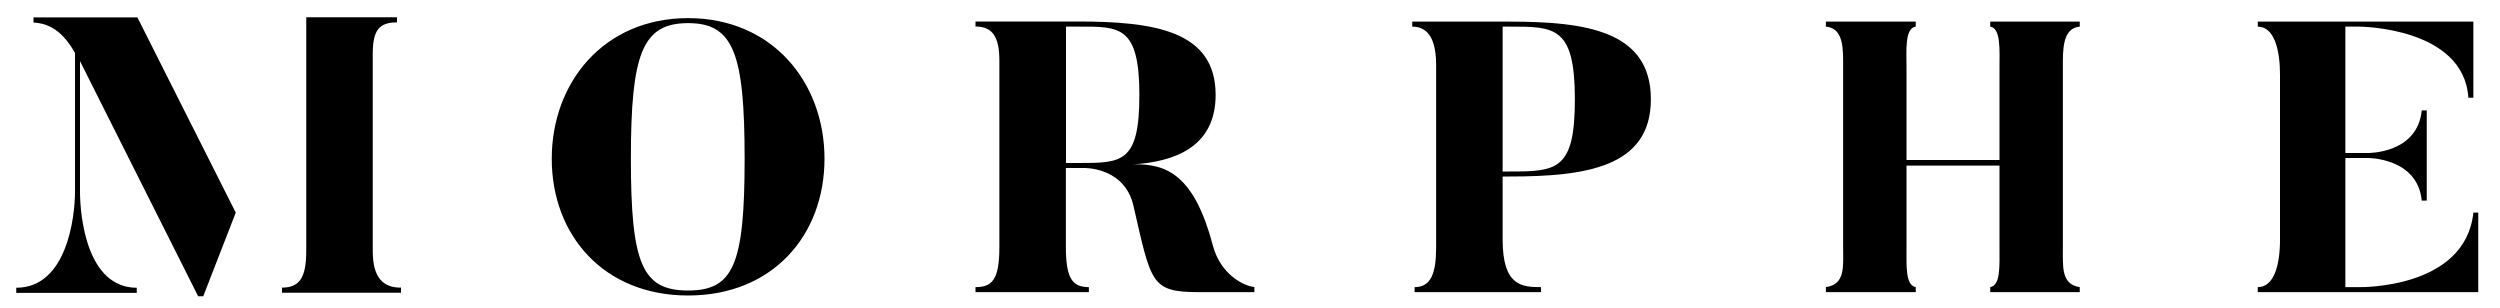 <?xml version="1.0" encoding="utf-8"?>
<!-- Generator: Adobe Illustrator 22.0.1, SVG Export Plug-In . SVG Version: 6.00 Build 0)  -->
<svg version="1.1" id="Layer_1" xmlns="http://www.w3.org/2000/svg" xmlns:xlink="http://www.w3.org/1999/xlink" x="0px" y="0px"
	 viewBox="0 0 2000 246.7" style="enable-background:new 0 0 2000 246.7;" xml:space="preserve">
<style type="text/css">
	.st0{fill:#00000;}
</style>
<g>
	<g>
		<g>
			<g>
				<path class="st0" d="M298.2,200.8V43.3c0-19.1,5-25.4,19.4-25.4v-4.1H245l0,0.1v11.6l0-0.1v175.3c0,21.3-5.3,29.4-19.4,29.4v4.1
					h95.2v-4.1C306.3,230.2,298.2,222,298.2,200.8z"/>
				<path class="st0" d="M109.9,13.9H26.8V18c8.4,0.6,21.3,3.1,33.2,24.4v110.8c0,20.7-6.6,77-47,77v4.1h96.4v-4.1
					c-39.8,0-45.4-56.7-45.4-77V48.9l94.5,188.1h4.1l26-66.9L109.9,13.9z"/>
			</g>
			<g>
				<path class="st0" d="M550.5,236.4c-67.6,0-109.1-48.3-109.1-109.4c0-60.9,41.5-112.5,109.1-112.5S659.6,66.1,659.6,127
					C659.6,188.2,618.1,236.4,550.5,236.4z M550.5,18.5c-36.6,0-45.8,24.3-45.8,108.5c0,84.5,9.2,105.4,45.8,105.4
					c36.3,0,45.2-20.9,45.2-105.4C595.7,42.8,586.8,18.5,550.5,18.5z"/>
				<path class="st0" d="M1003.7,233.7h-44.6c-38.4,0-38.1-7.1-52.3-68.9c-7.1-31.4-39.6-30.4-39.6-30.4h-14.5v63.3
					c0,25.5,5.5,32,18.4,32v4h-90.7v-4c13.2,0,19.1-5.8,19.1-32V48.6c0-19.1-5.5-27.4-19.1-27.4v-4h81.8
					c61.2,0,110.3,7.4,110.3,58.7c0,41.8-32.9,53.5-66.1,55.6c27.7-0.9,49.2,9.5,63.9,64.9c6.1,23.4,25.2,32.6,33.2,33.2V233.7z
					 M862.3,21.3h-9.5v109.1h9.5c35,0,49.2,0.3,49.2-54.4C911.5,20,895.2,21.3,862.3,21.3z"/>
				<path class="st0" d="M1202.1,191.6c0,37.2,15.4,38.1,30.7,38.1v4h-101.1v-4c12.9,0,17.2-10.8,17.2-31.7V52
					c0-19.1-5.5-30.7-19.1-30.7v-4h77.8c61.2,0,113.1,7.4,113.1,62.1c0,54.4-52,61.8-113.1,61.8h-5.5V191.6z M1207.6,137.2
					c37.8,0,52.3-0.9,52.3-57.8c0-58.4-16.3-58.1-52.3-58.1h-5.5v115.9H1207.6z"/>
				<path class="st0" d="M1650.3,198c0,15.1-1.5,29.5,13.5,31.7v4h-71.6v-4c8.3-1.5,7.4-16.6,7.4-31.7v-65.5h-74.4V198
					c0,15.1-0.9,30.1,7.4,31.7v4h-71.9v-4c15.7-2.2,13.8-16.6,13.8-31.7V53.9c0-13.5,0.9-31.4-13.8-32.6v-4h71.9v4
					c-8.9,1.2-7.4,19.1-7.4,32.6v74.1h74.4V53.9c0-13.5,1.2-31.4-7.4-32.6v-4h71.6v4c-14.1,1.2-13.5,19.1-13.5,32.6V198z"/>
				<path class="st0" d="M1982.6,170.1v63.6h-176.4v-4c12.9,0,17.8-17.2,17.8-38.1V59.7c0-19.1-4.3-38.4-17.8-38.4v-4h172.5v60.9h-4
					c-3.7-56.6-87.3-56.9-87.3-56.9h-11.1v101.1h18.1c0,0,39.6,0.6,43-34.1h4v72.2h-4c-3.4-34.4-43-34.1-43-34.1h-18.1v103.3h11.1
					c0,0,84.8,1.8,91.3-59.6H1982.6z"/>
			</g>
		</g>
	</g>
</g>
</svg>
